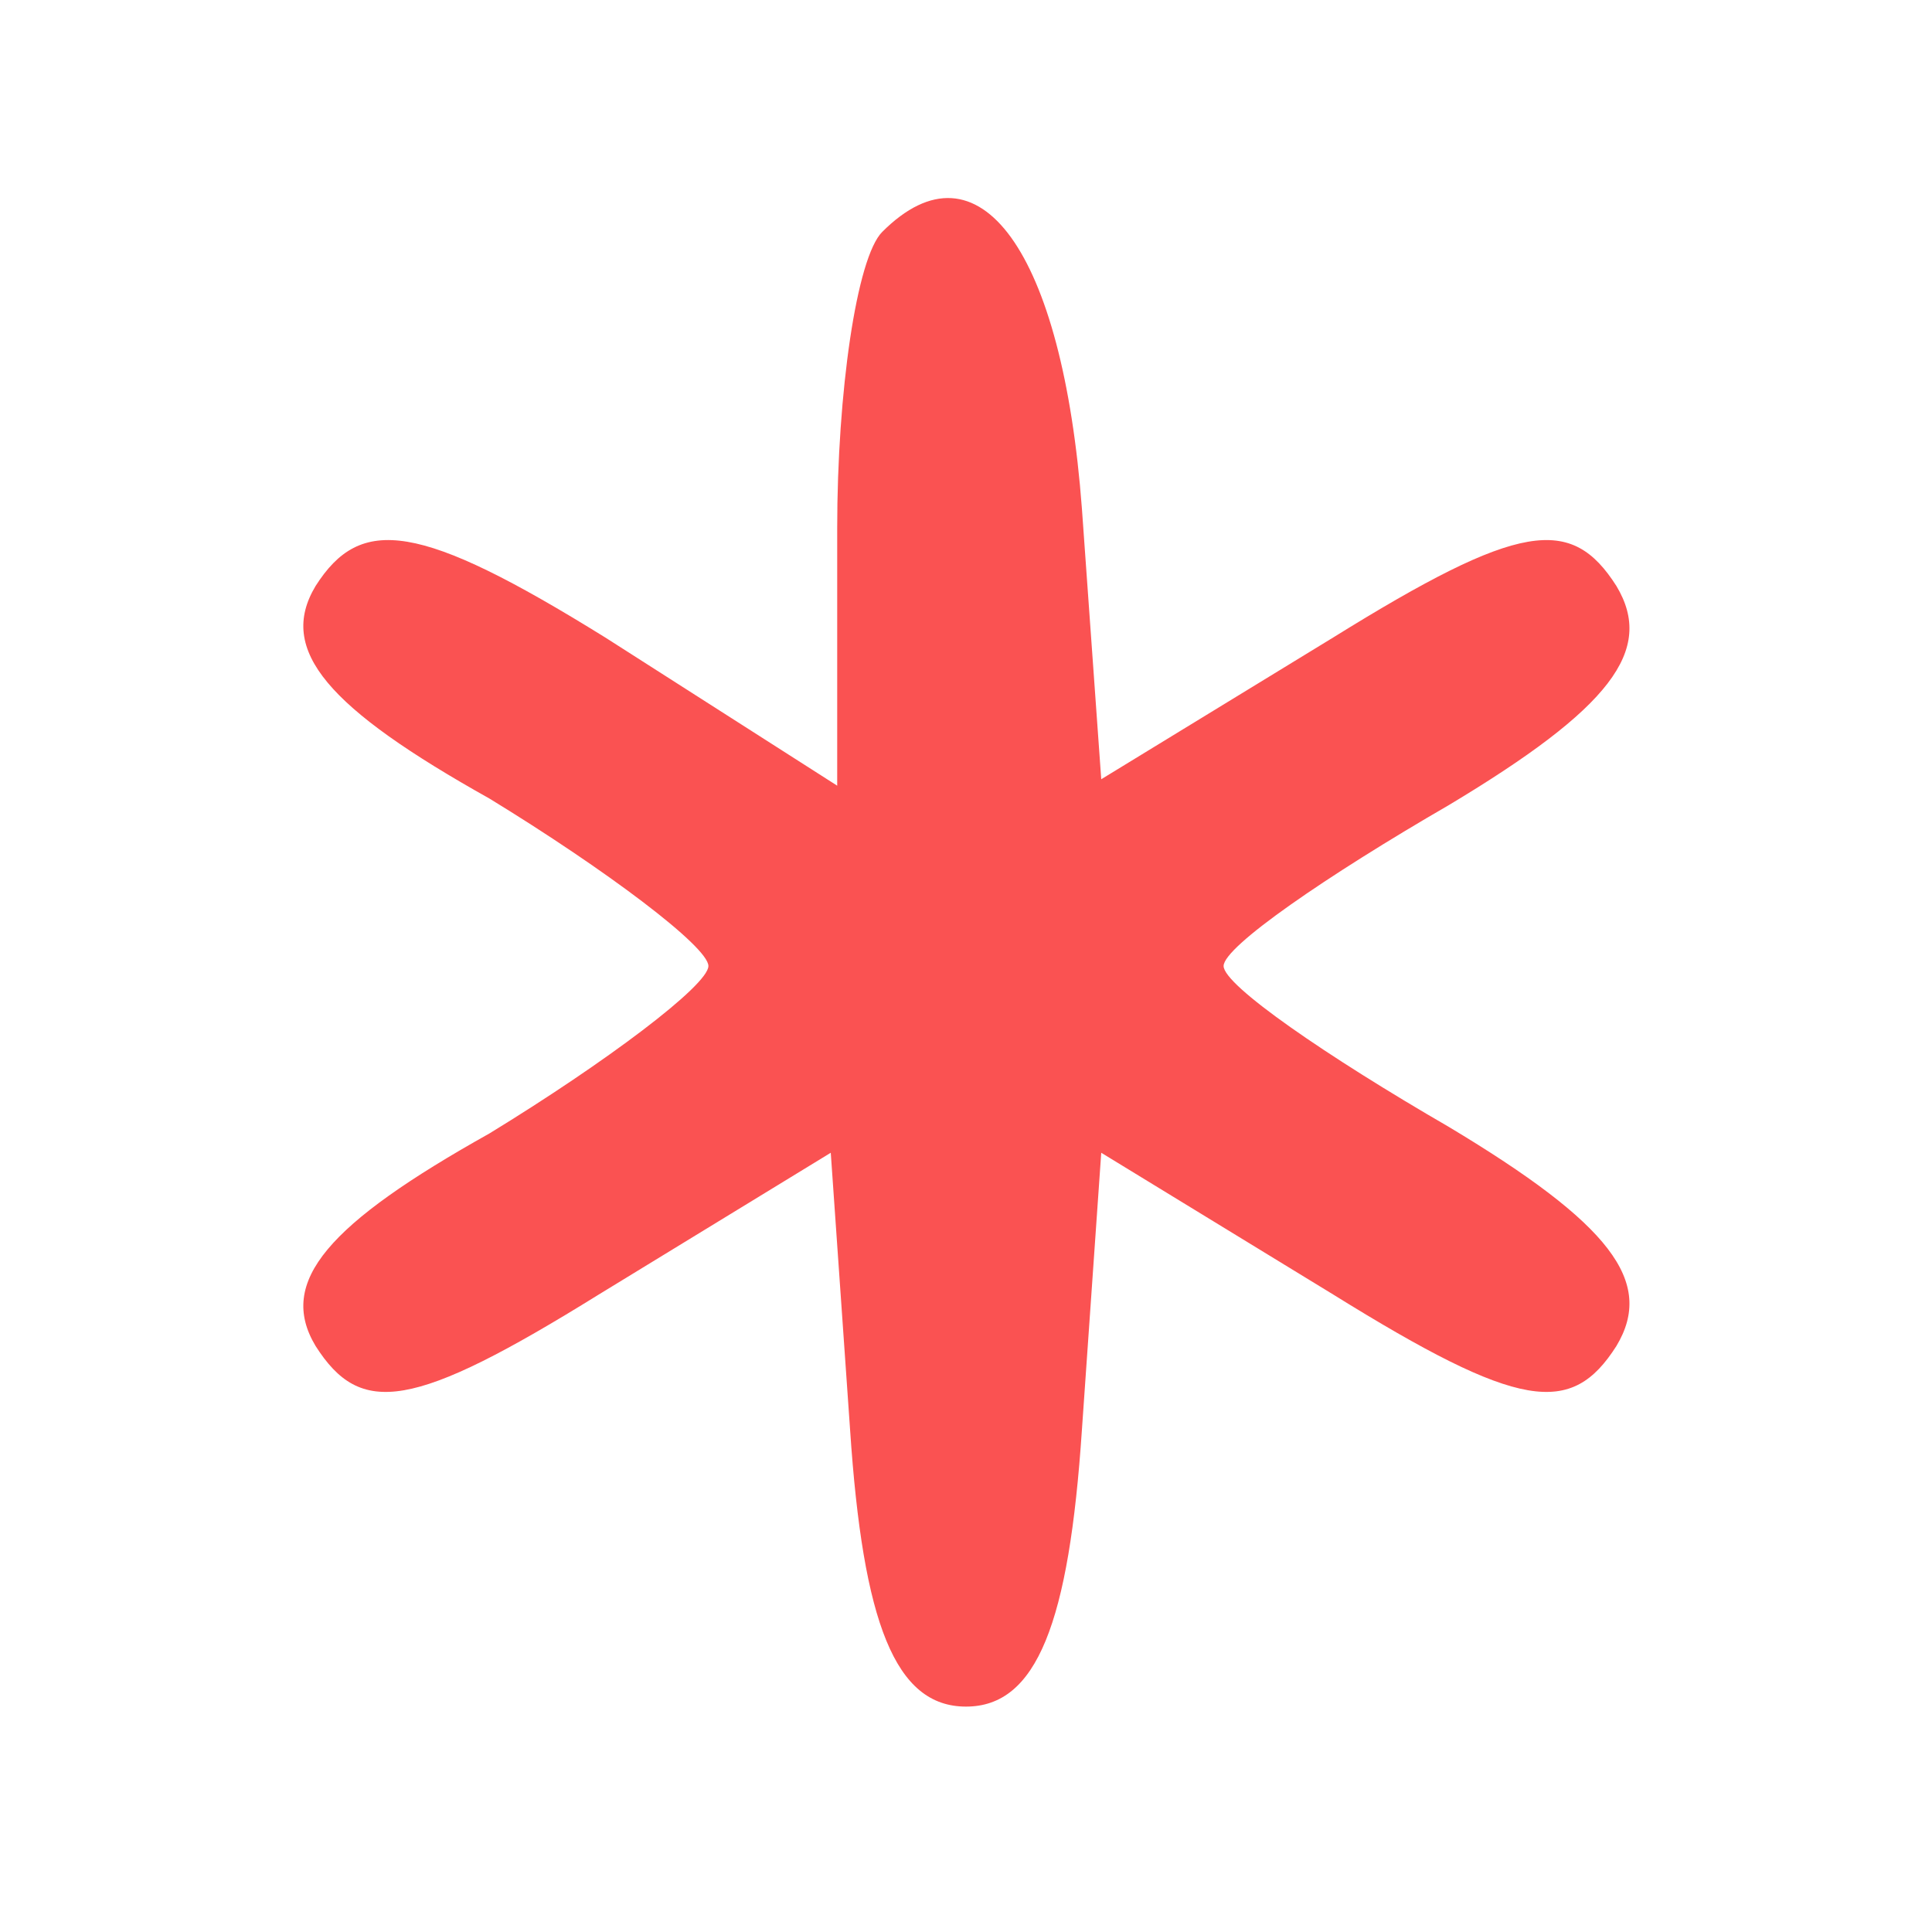 <?xml version="1.0" standalone="no"?>
<!DOCTYPE svg PUBLIC "-//W3C//DTD SVG 20010904//EN"
 "http://www.w3.org/TR/2001/REC-SVG-20010904/DTD/svg10.dtd">
<svg version="1.0" xmlns="http://www.w3.org/2000/svg"
 width="30pt" height="30pt" viewBox="0 0 30 30"
 preserveAspectRatio="xMidYMid meet">

<g transform="translate(0,30) scale(0.1,-0.1)"
fill="#FA5252" stroke="none">
<path d="M137 264 c-4 -4 -7 -25 -7 -46 l0 -40 -36 23 c-29 18 -38 19 -45 8
-6 -10 2 -19 27 -33 18 -11 34 -23 34 -26 0 -3 -16 -15 -34 -26 -25 -14 -33
-23 -27 -33 7 -11 15 -10 44 8 l36 22 3 -43 c2 -30 7 -43 18 -43 11 0 16 13
18 43 l3 43 36 -22 c29 -18 37 -19 44 -8 6 10 -1 19 -26 34 -19 11 -35 22 -35
25 0 3 16 14 35 25 25 15 32 24 26 34 -7 11 -15 10 -44 -8 l-36 -22 -3 42 c-3
40 -16 58 -31 43z"/>
</g>
</svg>
